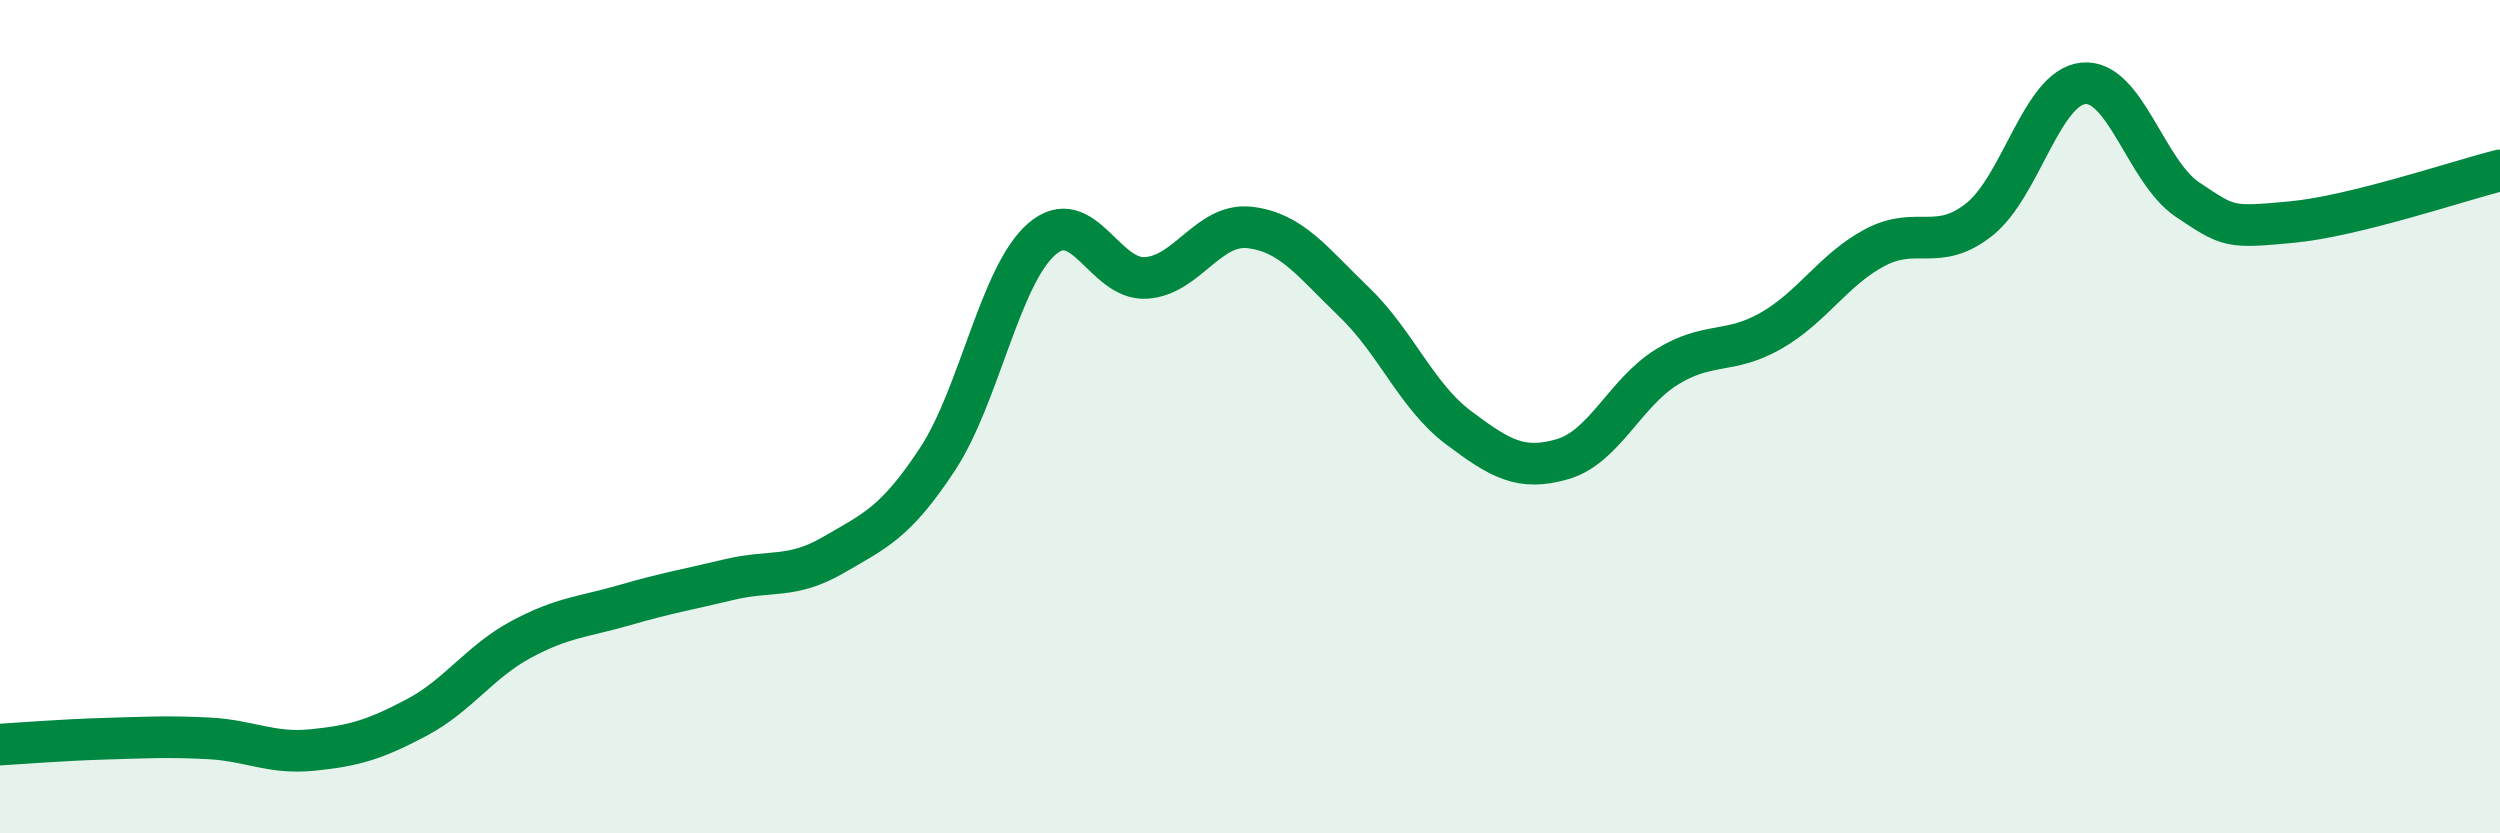 
    <svg width="60" height="20" viewBox="0 0 60 20" xmlns="http://www.w3.org/2000/svg">
      <path
        d="M 0,17.87 C 0.5,17.84 1.5,17.76 2.5,17.73 C 3.5,17.7 4,17.67 5,17.72 C 6,17.77 6.5,18.1 7.5,18 C 8.5,17.9 9,17.75 10,17.22 C 11,16.69 11.5,15.89 12.5,15.35 C 13.5,14.81 14,14.81 15,14.52 C 16,14.23 16.5,14.15 17.5,13.91 C 18.5,13.67 19,13.9 20,13.32 C 21,12.74 21.5,12.54 22.5,11.02 C 23.5,9.5 24,6.61 25,5.74 C 26,4.87 26.5,6.73 27.5,6.67 C 28.5,6.61 29,5.34 30,5.46 C 31,5.58 31.5,6.29 32.5,7.25 C 33.5,8.21 34,9.51 35,10.26 C 36,11.01 36.5,11.31 37.5,11.02 C 38.5,10.73 39,9.43 40,8.81 C 41,8.19 41.5,8.51 42.5,7.94 C 43.5,7.37 44,6.47 45,5.94 C 46,5.41 46.5,6.06 47.5,5.27 C 48.5,4.48 49,2.1 50,2 C 51,1.9 51.5,4.12 52.5,4.79 C 53.5,5.46 53.5,5.47 55,5.33 C 56.5,5.19 59,4.34 60,4.09L60 20L0 20Z"
        fill="#008740"
        opacity="0.1"
        stroke-linecap="round"
        stroke-linejoin="round"
      />
      <path
        d="M 0,17.87 C 0.5,17.84 1.5,17.76 2.5,17.73 C 3.5,17.7 4,17.67 5,17.72 C 6,17.77 6.5,18.1 7.5,18 C 8.5,17.9 9,17.75 10,17.22 C 11,16.69 11.5,15.89 12.5,15.35 C 13.5,14.81 14,14.81 15,14.52 C 16,14.23 16.5,14.15 17.5,13.91 C 18.5,13.67 19,13.9 20,13.32 C 21,12.74 21.5,12.54 22.5,11.02 C 23.5,9.5 24,6.61 25,5.74 C 26,4.87 26.5,6.73 27.5,6.67 C 28.5,6.61 29,5.34 30,5.46 C 31,5.58 31.5,6.29 32.5,7.25 C 33.5,8.21 34,9.51 35,10.26 C 36,11.01 36.5,11.31 37.5,11.02 C 38.5,10.73 39,9.43 40,8.81 C 41,8.19 41.5,8.51 42.5,7.94 C 43.5,7.37 44,6.47 45,5.94 C 46,5.41 46.5,6.06 47.5,5.27 C 48.5,4.48 49,2.1 50,2 C 51,1.9 51.5,4.12 52.5,4.79 C 53.5,5.46 53.5,5.47 55,5.33 C 56.5,5.19 59,4.34 60,4.09"
        stroke="#008740"
        stroke-width="1"
        fill="none"
        stroke-linecap="round"
        stroke-linejoin="round"
      />
    </svg>
  